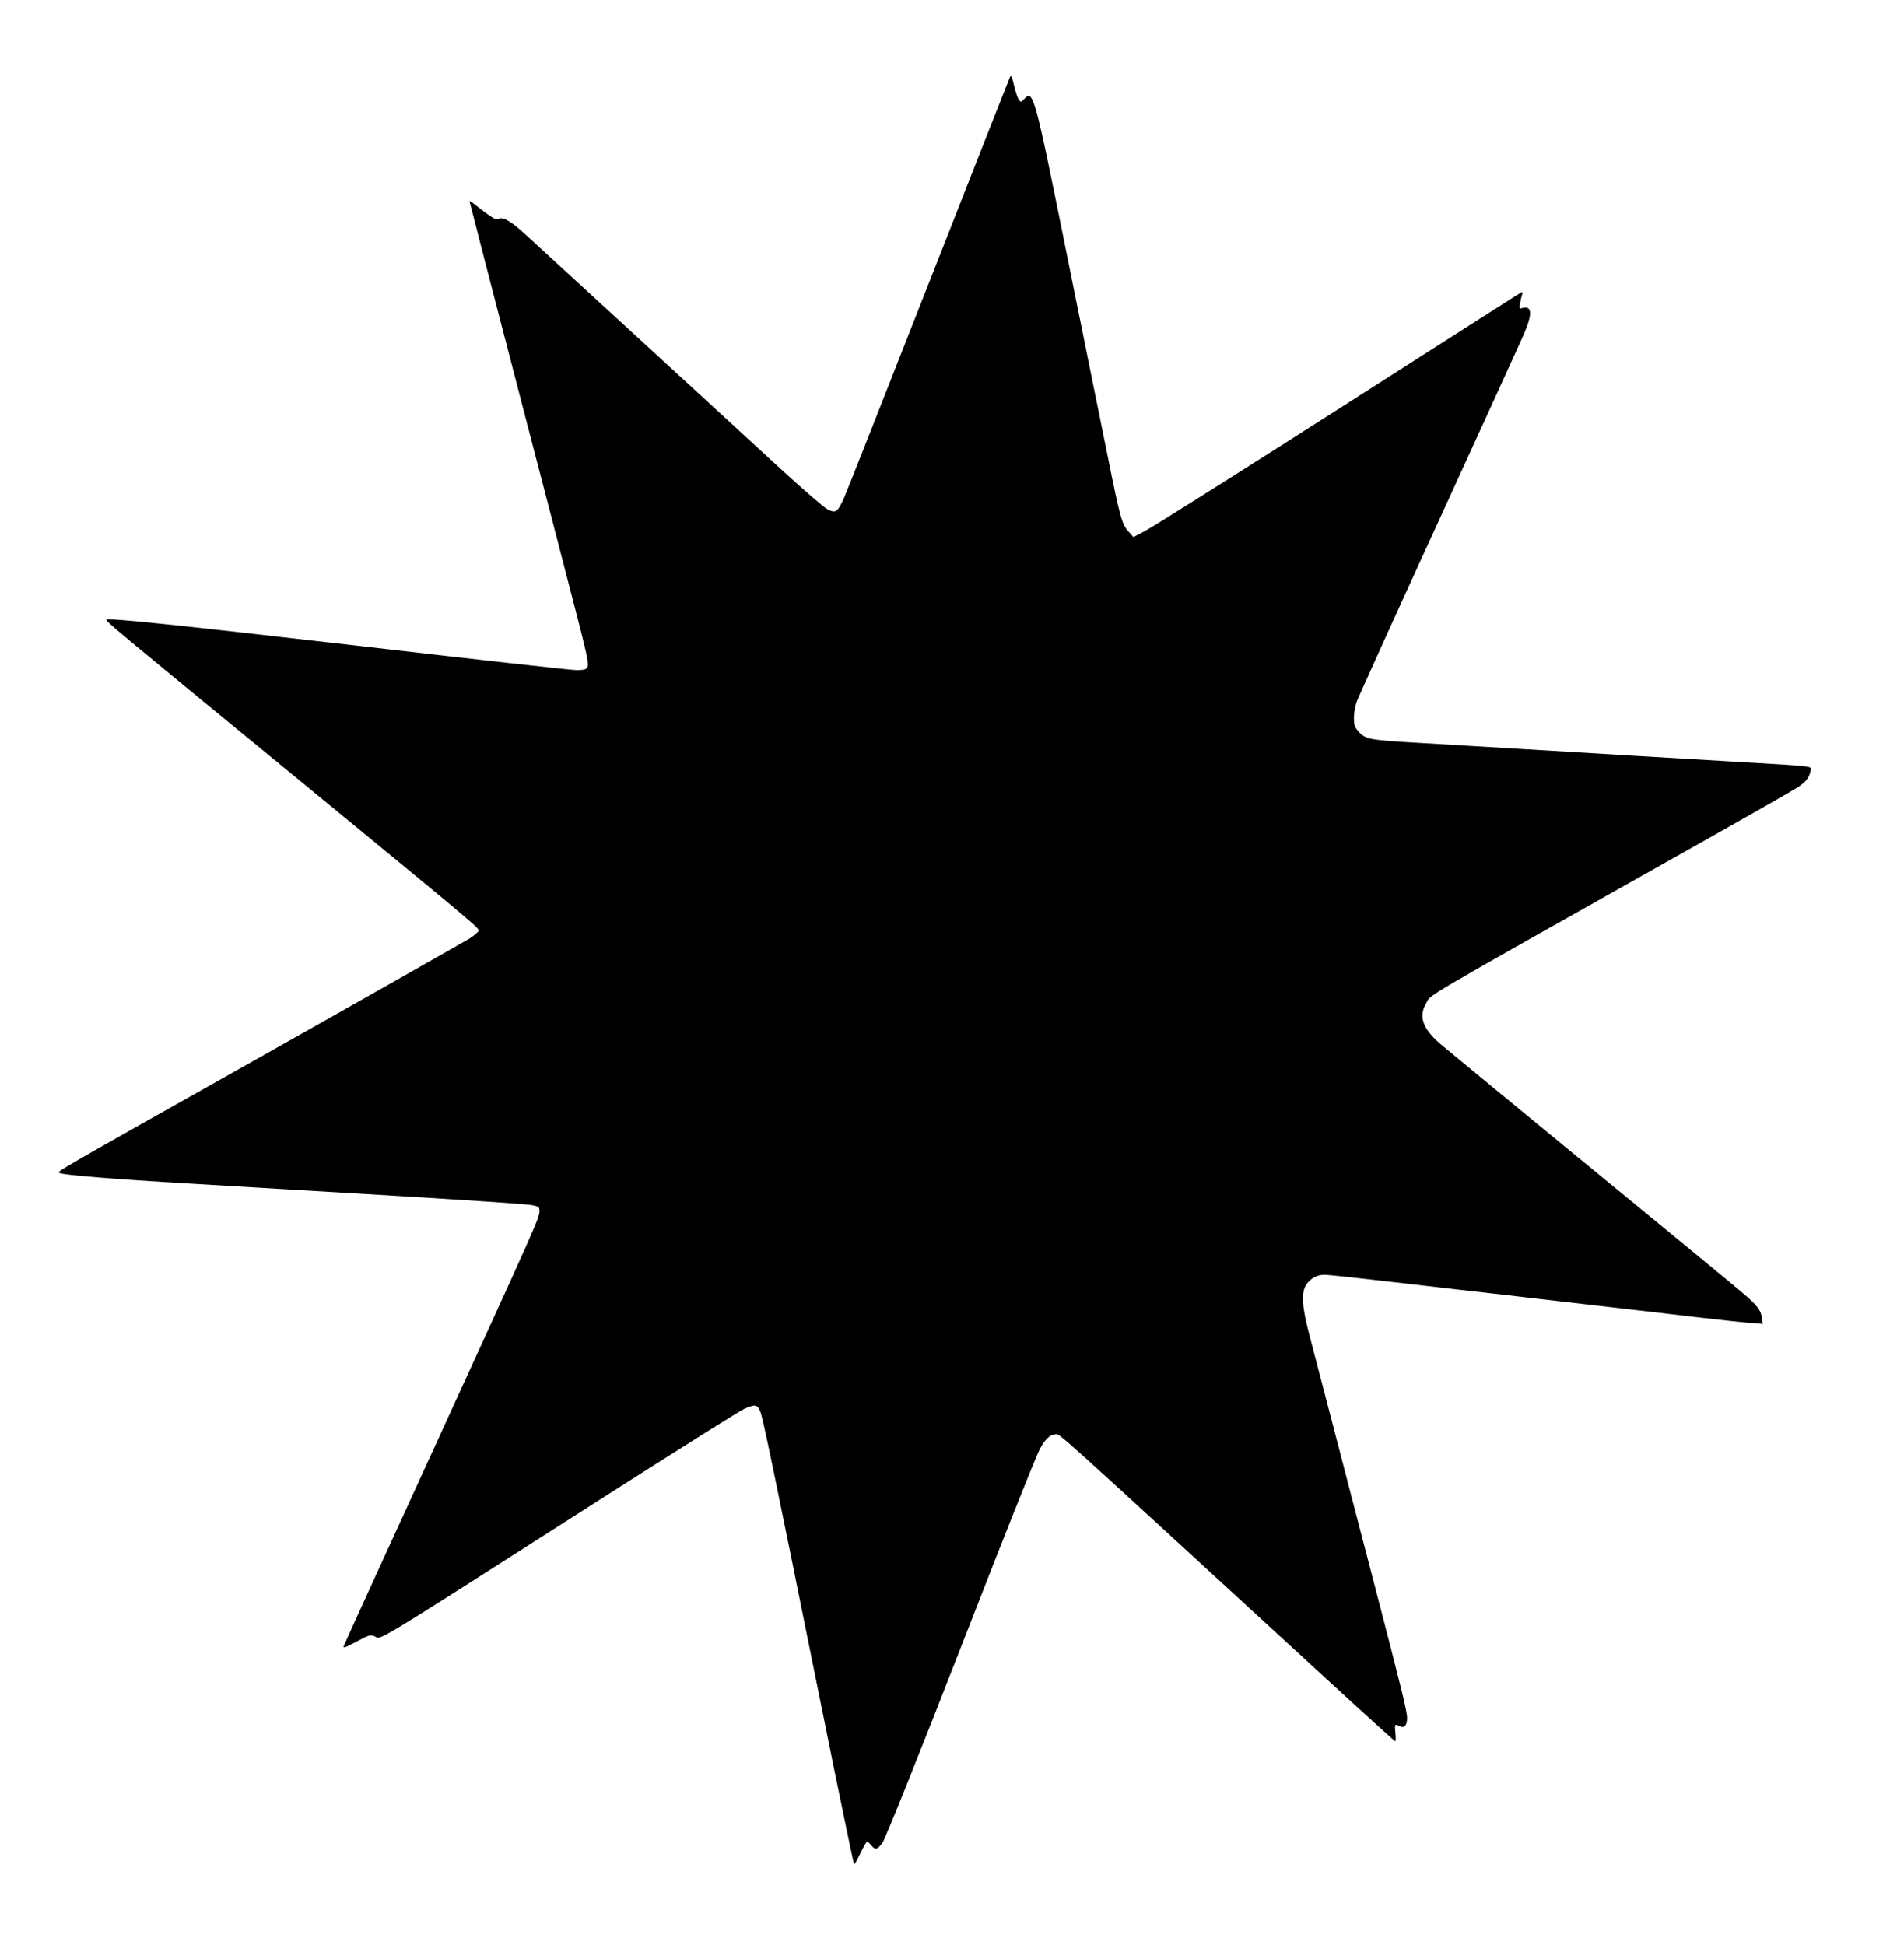 <?xml version="1.0" standalone="no"?>
<!DOCTYPE svg PUBLIC "-//W3C//DTD SVG 20010904//EN"
 "http://www.w3.org/TR/2001/REC-SVG-20010904/DTD/svg10.dtd">
<svg version="1.0" xmlns="http://www.w3.org/2000/svg"
 width="1253pt" height="1280pt" viewBox="0 0 1253 1280"
 preserveAspectRatio="xMidYMid meet">
<g transform="translate(0,1280) scale(0.1,-0.1)"
fill="#000000" stroke="none">
<path d="M6646 12292 c-3 -5 -243 -616 -535 -1359 -291 -742 -542 -1378 -558
-1414 -42 -91 -54 -99 -109 -70 -24 13 -164 134 -311 269 -147 136 -572 526
-943 867 -372 341 -707 649 -745 684 -85 77 -137 106 -164 91 -19 -10 -42 5
-168 103 -12 10 -23 16 -23 12 0 -3 159 -619 354 -1368 397 -1526 412 -1583
422 -1651 8 -59 0 -66 -75 -66 -30 0 -660 70 -1400 156 -1232 142 -1678 189
-1691 176 -8 -7 44 -51 1215 -1012 1209 -993 1235 -1015 1235 -1035 0 -7 -28
-31 -62 -53 -35 -21 -632 -360 -1328 -752 -1476 -831 -1390 -781 -1364 -791
34 -13 347 -39 859 -69 275 -16 880 -52 1345 -80 465 -28 869 -55 898 -61 49
-10 52 -12 52 -40 0 -44 -14 -75 -675 -1519 -334 -729 -610 -1333 -613 -1344
-4 -15 12 -9 83 29 81 44 91 47 118 37 54 -20 -91 -109 1551 941 456 291 852
540 880 553 73 34 91 32 109 -15 18 -44 79 -340 394 -1899 120 -595 221 -1082
224 -1082 4 0 23 34 42 75 20 41 39 75 44 75 4 0 16 -12 28 -26 24 -31 42 -26
74 21 19 28 255 616 521 1300 267 687 487 1240 513 1288 33 64 68 97 101 97
36 0 -82 106 1755 -1582 262 -241 479 -438 483 -438 4 0 4 25 1 55 -6 58 -4
61 28 44 30 -15 49 5 49 53 0 45 -33 179 -216 883 -69 264 -184 705 -255 980
-72 275 -149 570 -171 655 -51 191 -56 286 -20 338 29 40 70 62 117 62 33 0
197 -18 903 -100 144 -16 379 -43 522 -60 143 -17 377 -44 520 -60 143 -16
378 -44 523 -61 144 -17 297 -33 340 -36 l78 -6 -7 44 c-5 33 -17 55 -48 88
-44 47 -41 44 -1216 1009 -437 359 -821 676 -854 704 -113 99 -141 178 -92
262 39 67 -104 -17 1686 991 388 218 728 412 757 431 55 36 77 62 87 106 9 39
62 32 -544 68 -497 29 -873 51 -1010 60 -85 5 -236 14 -335 20 -99 6 -250 15
-335 20 -85 5 -236 14 -335 20 -341 19 -369 24 -414 75 -27 31 -31 43 -31 91
0 30 8 78 19 107 10 28 251 561 536 1182 285 622 537 1175 561 1230 60 138 58
195 -7 178 -20 -6 -22 -4 -16 28 3 19 9 45 13 58 6 19 4 22 -7 16 -8 -5 -549
-350 -1204 -769 -654 -418 -1225 -778 -1268 -800 l-78 -41 -33 37 c-44 50 -55
92 -135 489 -39 189 -158 781 -266 1314 -219 1086 -225 1107 -285 1043 -20
-22 -22 -22 -35 -5 -7 10 -21 50 -30 88 -17 70 -20 75 -29 61z"/>
</g>
</svg>
